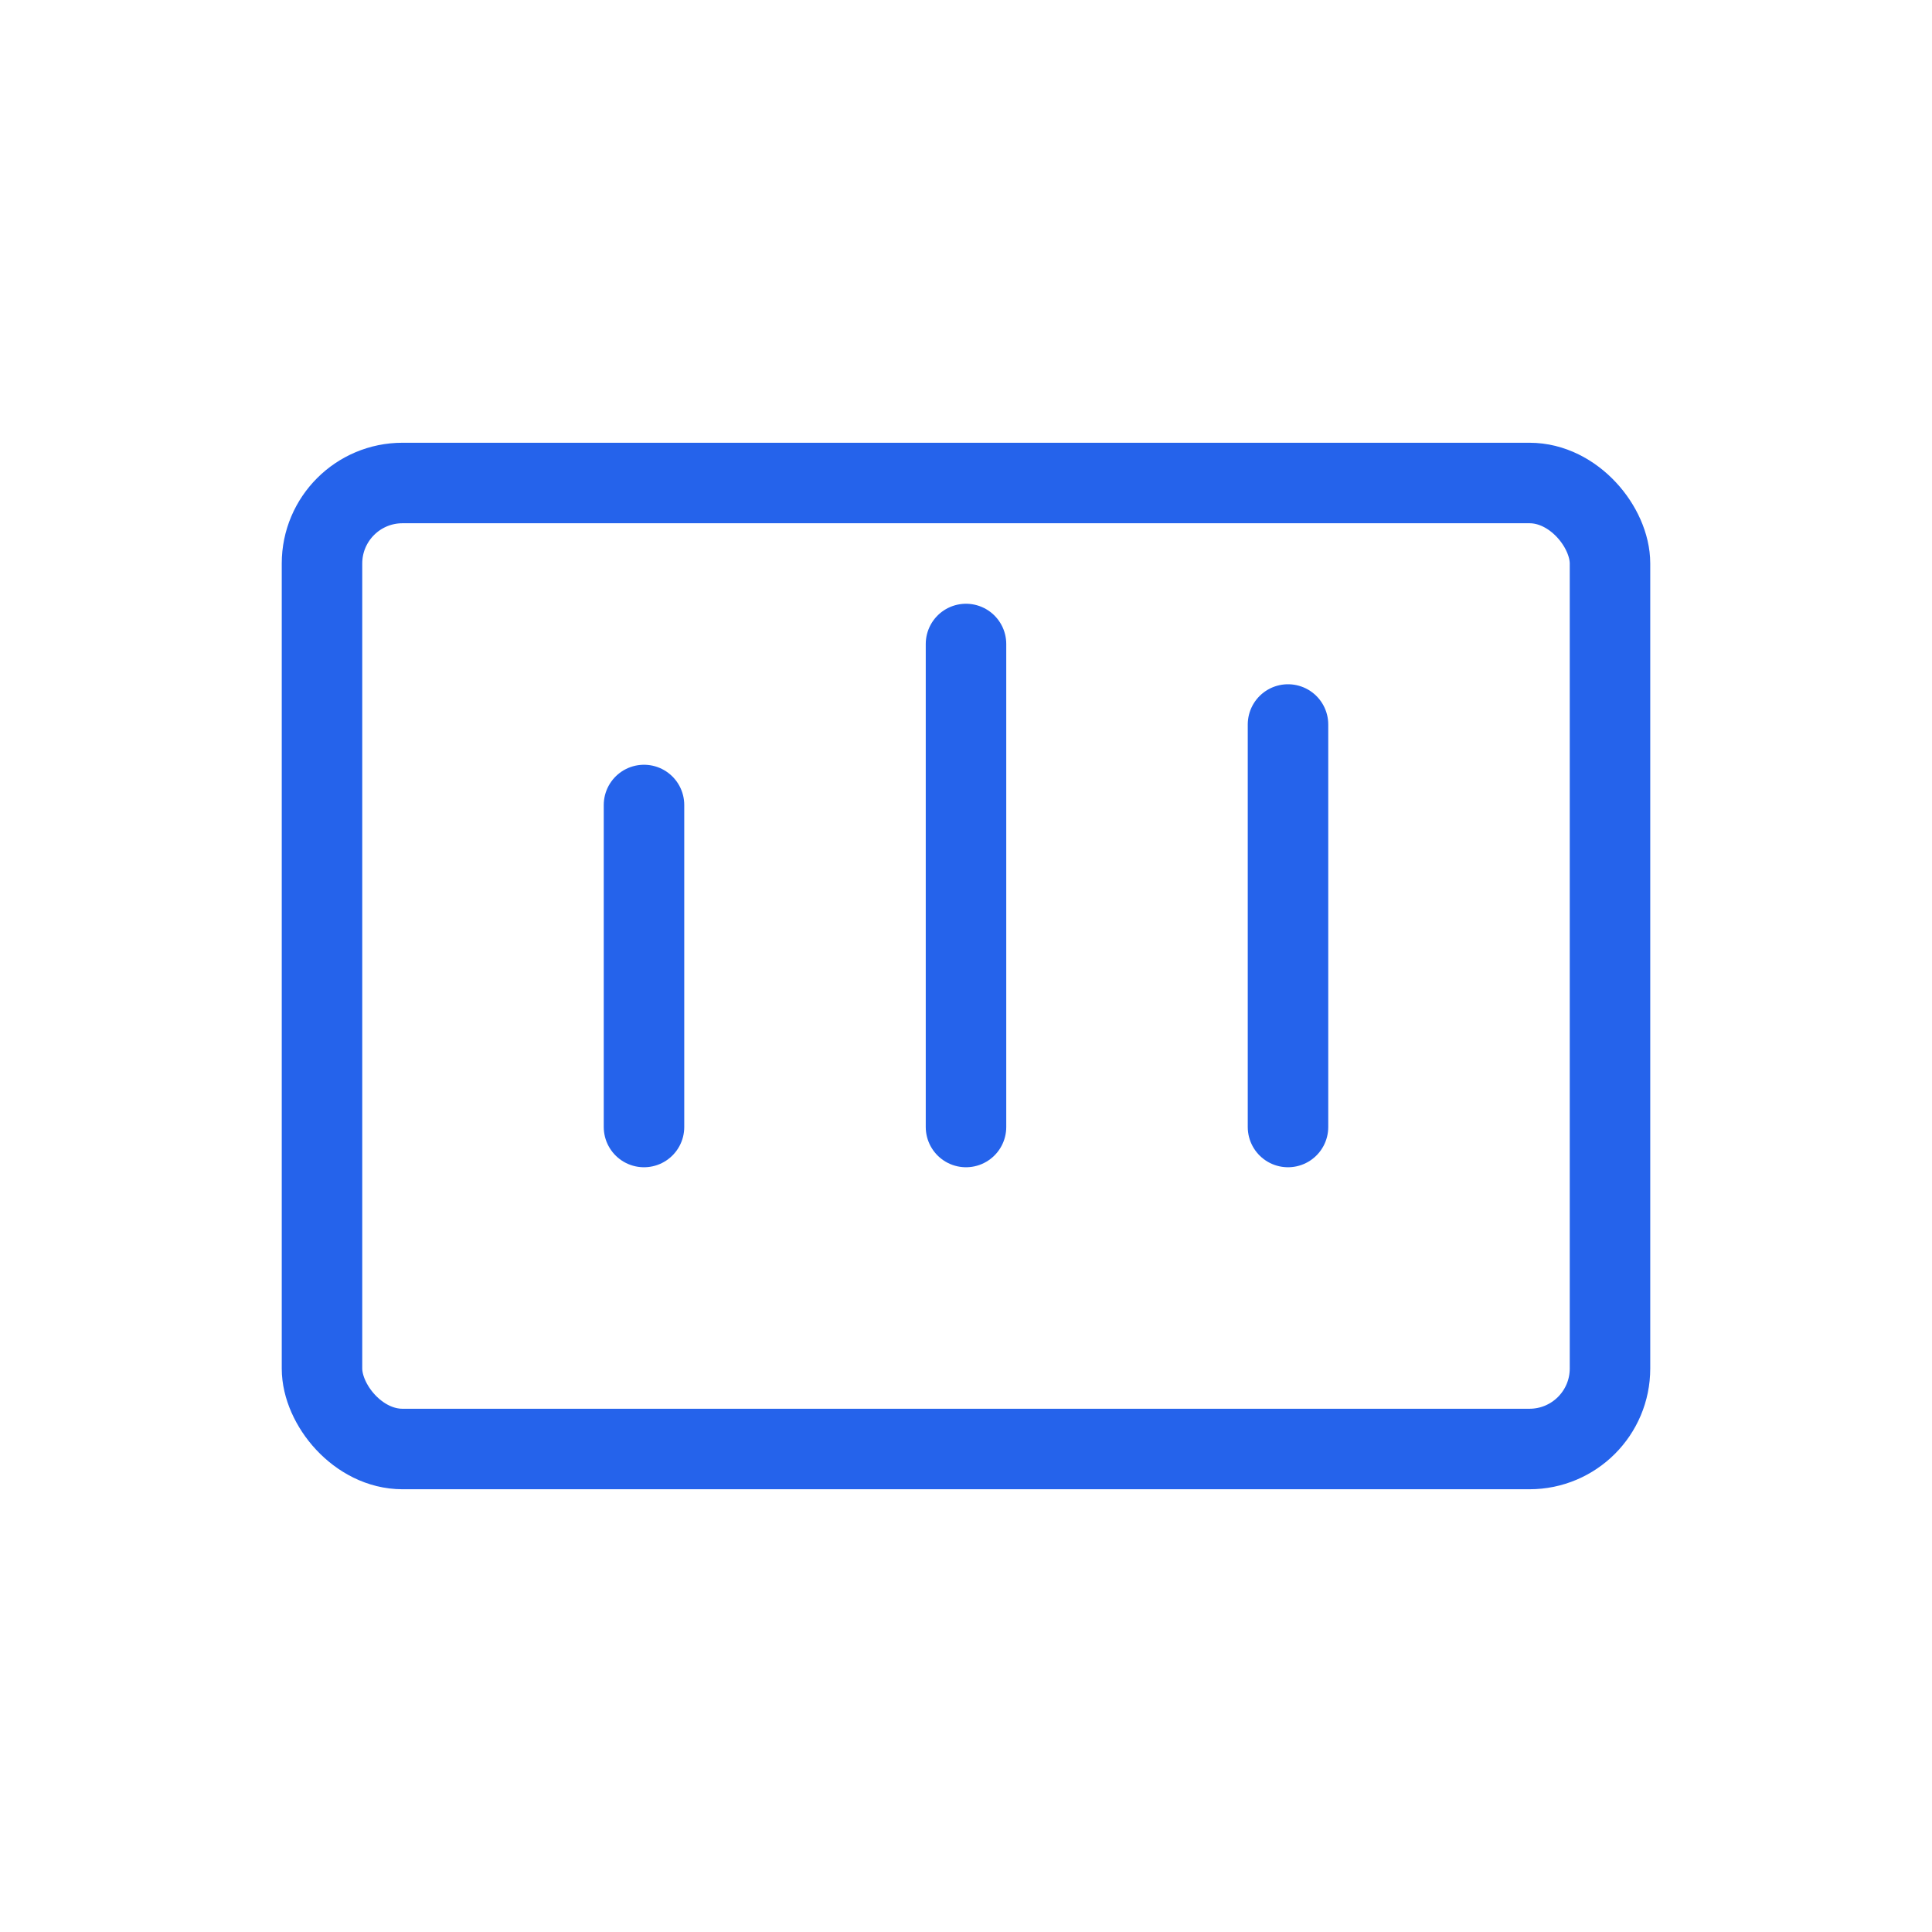 <svg viewBox="0 0 48 48" fill="none" xmlns="http://www.w3.org/2000/svg">
  <rect x="8" y="12" width="32" height="24" rx="2" stroke="#2563eb" stroke-width="2"/>
  <path d="M16 20v8M24 16v12M32 18v10" stroke="#2563eb" stroke-width="2" stroke-linecap="round"/>
</svg>